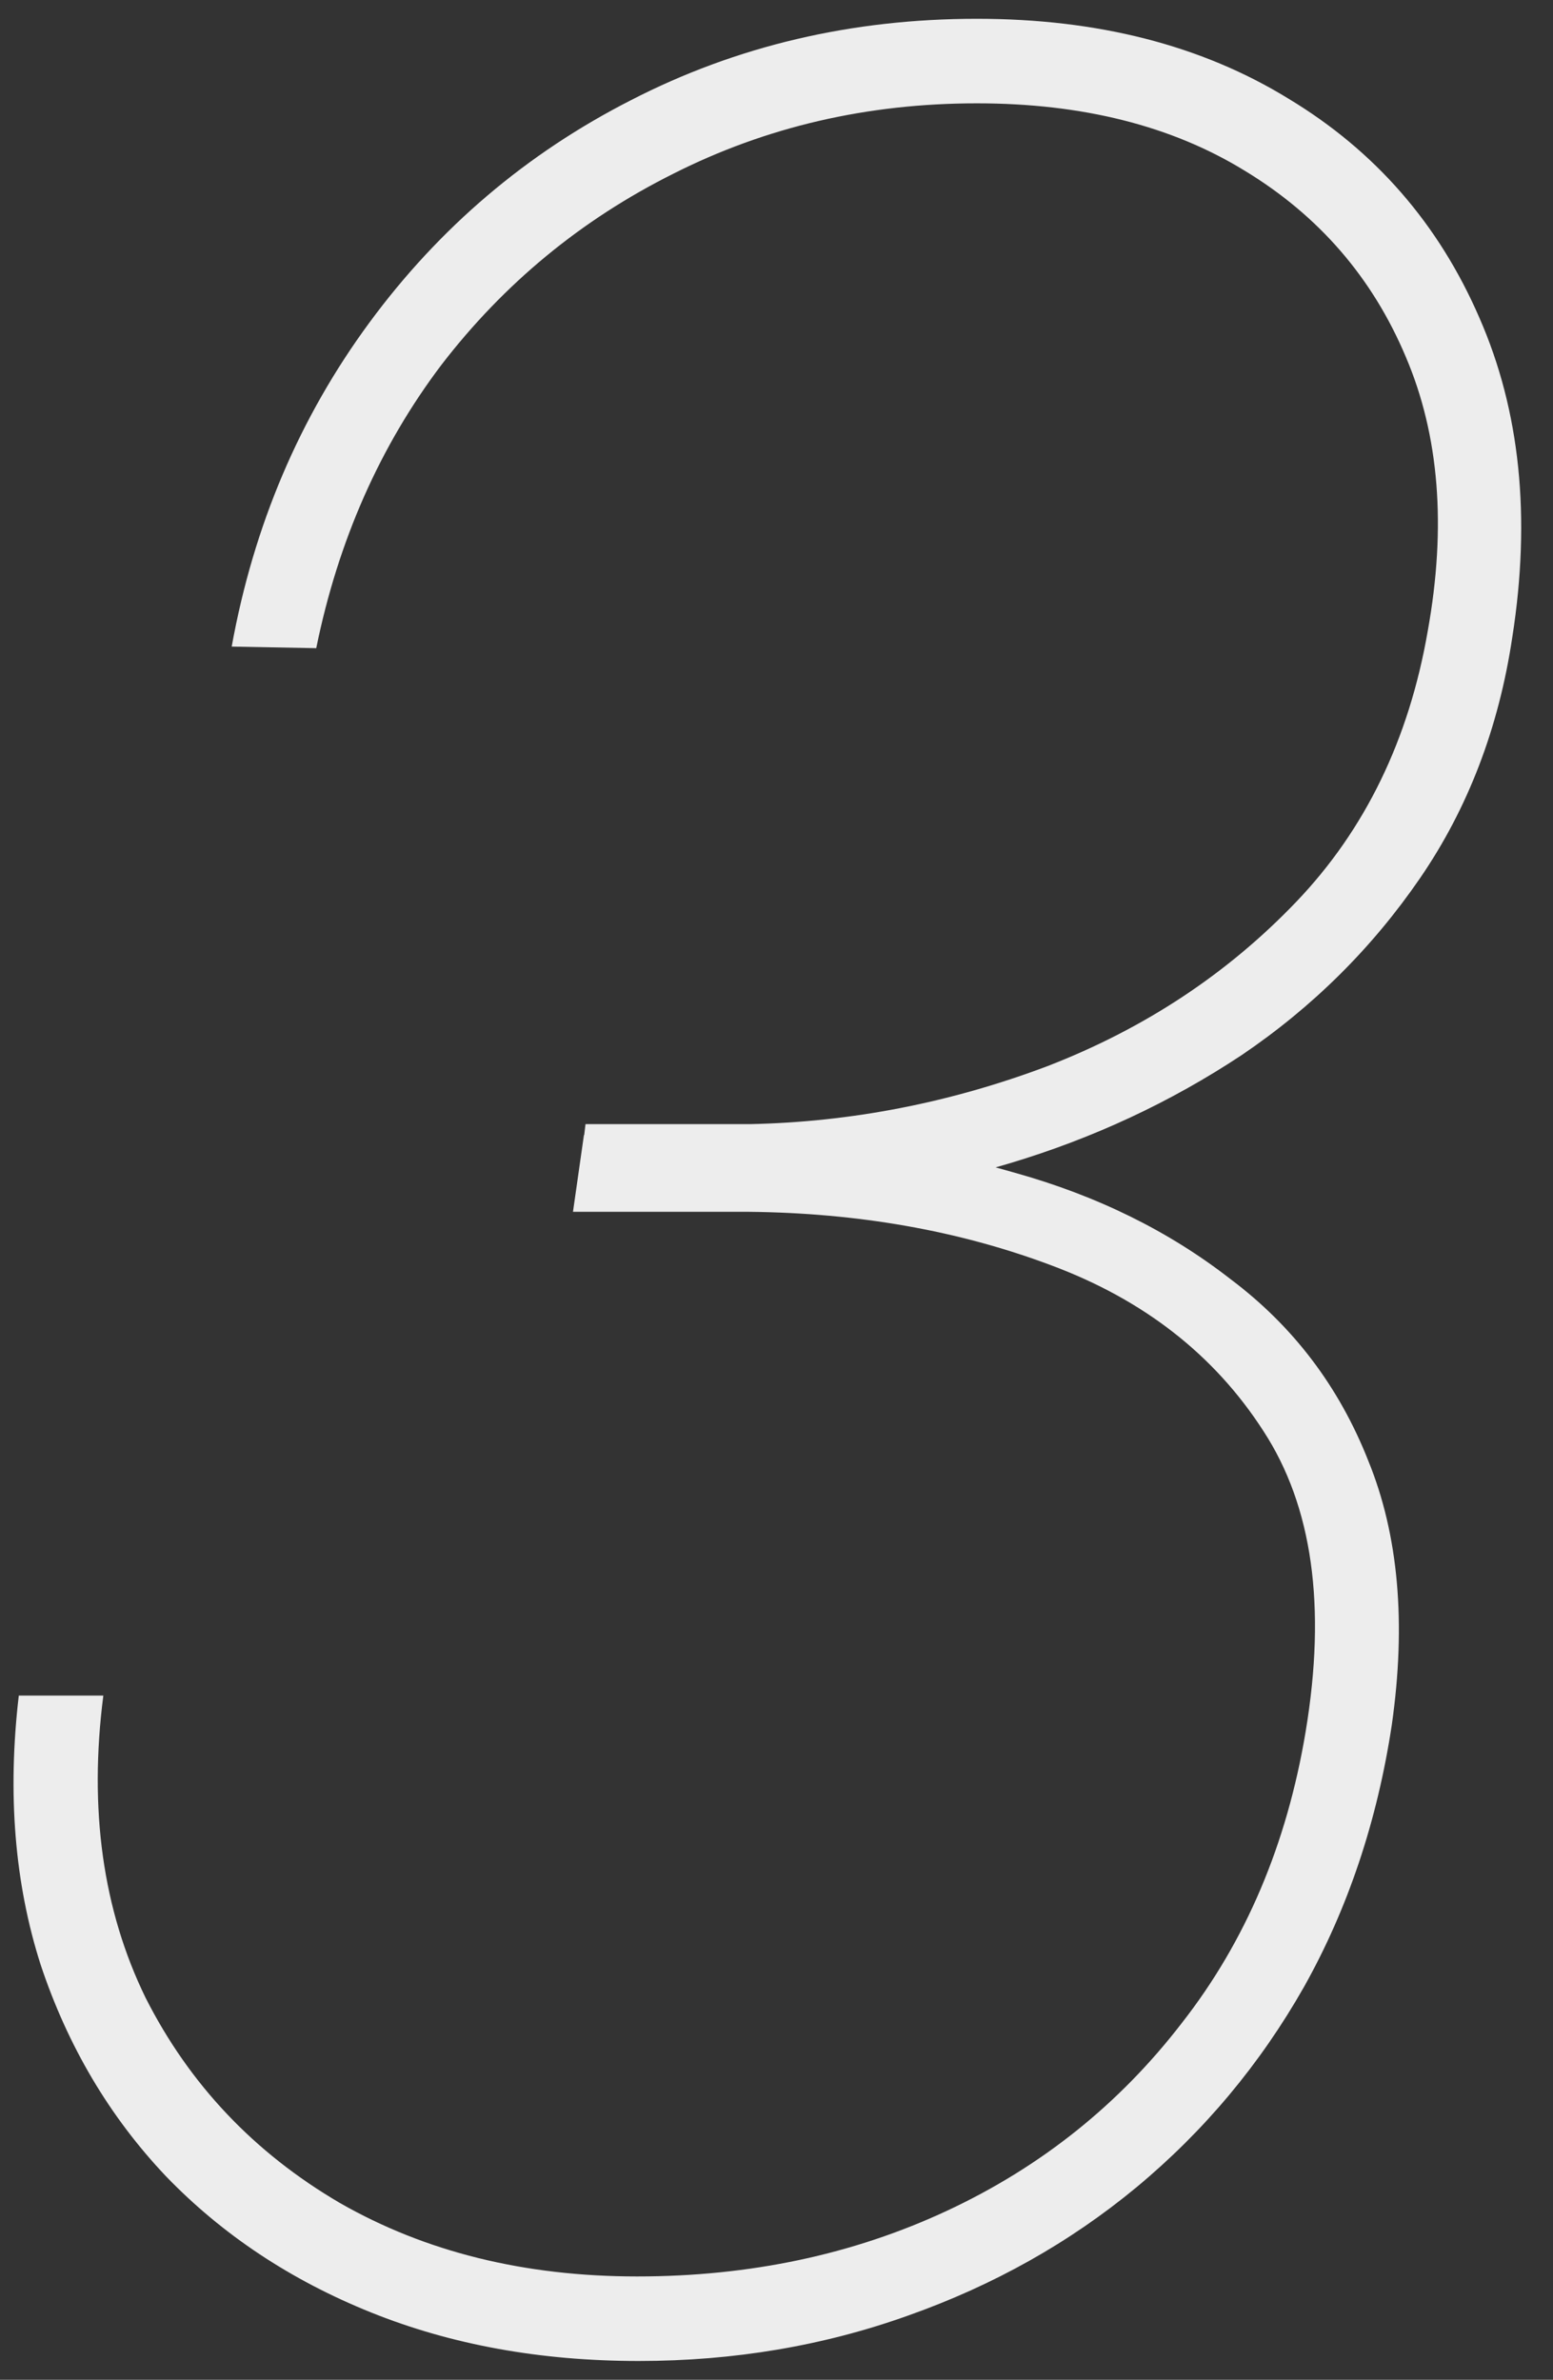 <svg width="62" height="95" viewBox="0 0 62 95" fill="none" xmlns="http://www.w3.org/2000/svg">
<rect x="0" y="0" width="62" height="95" fill="#333333" stroke="none"/>
<path d="M23.375 44.875H29.938C33.979 44.792 37.938 44.021 41.812 42.562C45.688 41.062 49 38.875 51.75 36C54.5 33.125 56.25 29.521 57 25.188C57.75 21.021 57.458 17.375 56.125 14.25C54.792 11.083 52.646 8.604 49.688 6.812C46.771 5.021 43.208 4.125 39 4.125C34.625 4.125 30.583 5.062 26.875 6.938C23.208 8.771 20.125 11.312 17.625 14.562C15.167 17.812 13.5 21.583 12.625 25.875L9.25 25.812C10.125 20.979 11.958 16.667 14.75 12.875C17.542 9.083 21.021 6.125 25.188 4C29.396 1.833 34 0.75 39 0.75C43.833 0.75 47.979 1.812 51.438 3.938C54.896 6.021 57.438 8.938 59.062 12.688C60.688 16.396 61.125 20.646 60.375 25.438C59.833 29.062 58.604 32.271 56.688 35.062C54.771 37.854 52.396 40.208 49.562 42.125C46.729 44 43.646 45.438 40.312 46.438C36.979 47.438 33.604 47.958 30.188 48H23L23.375 44.875ZM22.875 48.375L23.312 45.312H30.125C33.75 45.354 37.208 45.854 40.5 46.812C43.792 47.729 46.667 49.146 49.125 51.062C51.625 52.938 53.458 55.354 54.625 58.312C55.833 61.271 56.146 64.792 55.562 68.875C54.979 72.708 53.812 76.188 52.062 79.312C50.312 82.396 48.083 85.062 45.375 87.312C42.708 89.521 39.667 91.229 36.25 92.438C32.875 93.646 29.292 94.25 25.5 94.25C21.583 94.25 18.021 93.604 14.812 92.312C11.604 91.021 8.875 89.208 6.625 86.875C4.375 84.5 2.708 81.688 1.625 78.438C0.583 75.188 0.292 71.604 0.75 67.688H4.125C3.542 72.229 4.104 76.25 5.812 79.75C7.562 83.208 10.146 85.938 13.562 87.938C16.979 89.896 20.938 90.875 25.438 90.875C29.938 90.875 34.062 90 37.812 88.25C41.562 86.5 44.688 84 47.188 80.75C49.729 77.5 51.375 73.625 52.125 69.125C52.958 64.125 52.396 60.125 50.438 57.125C48.479 54.083 45.646 51.875 41.938 50.5C38.271 49.125 34.25 48.417 29.875 48.375H22.875Z" fill="#EDEDED"/>
</svg>
